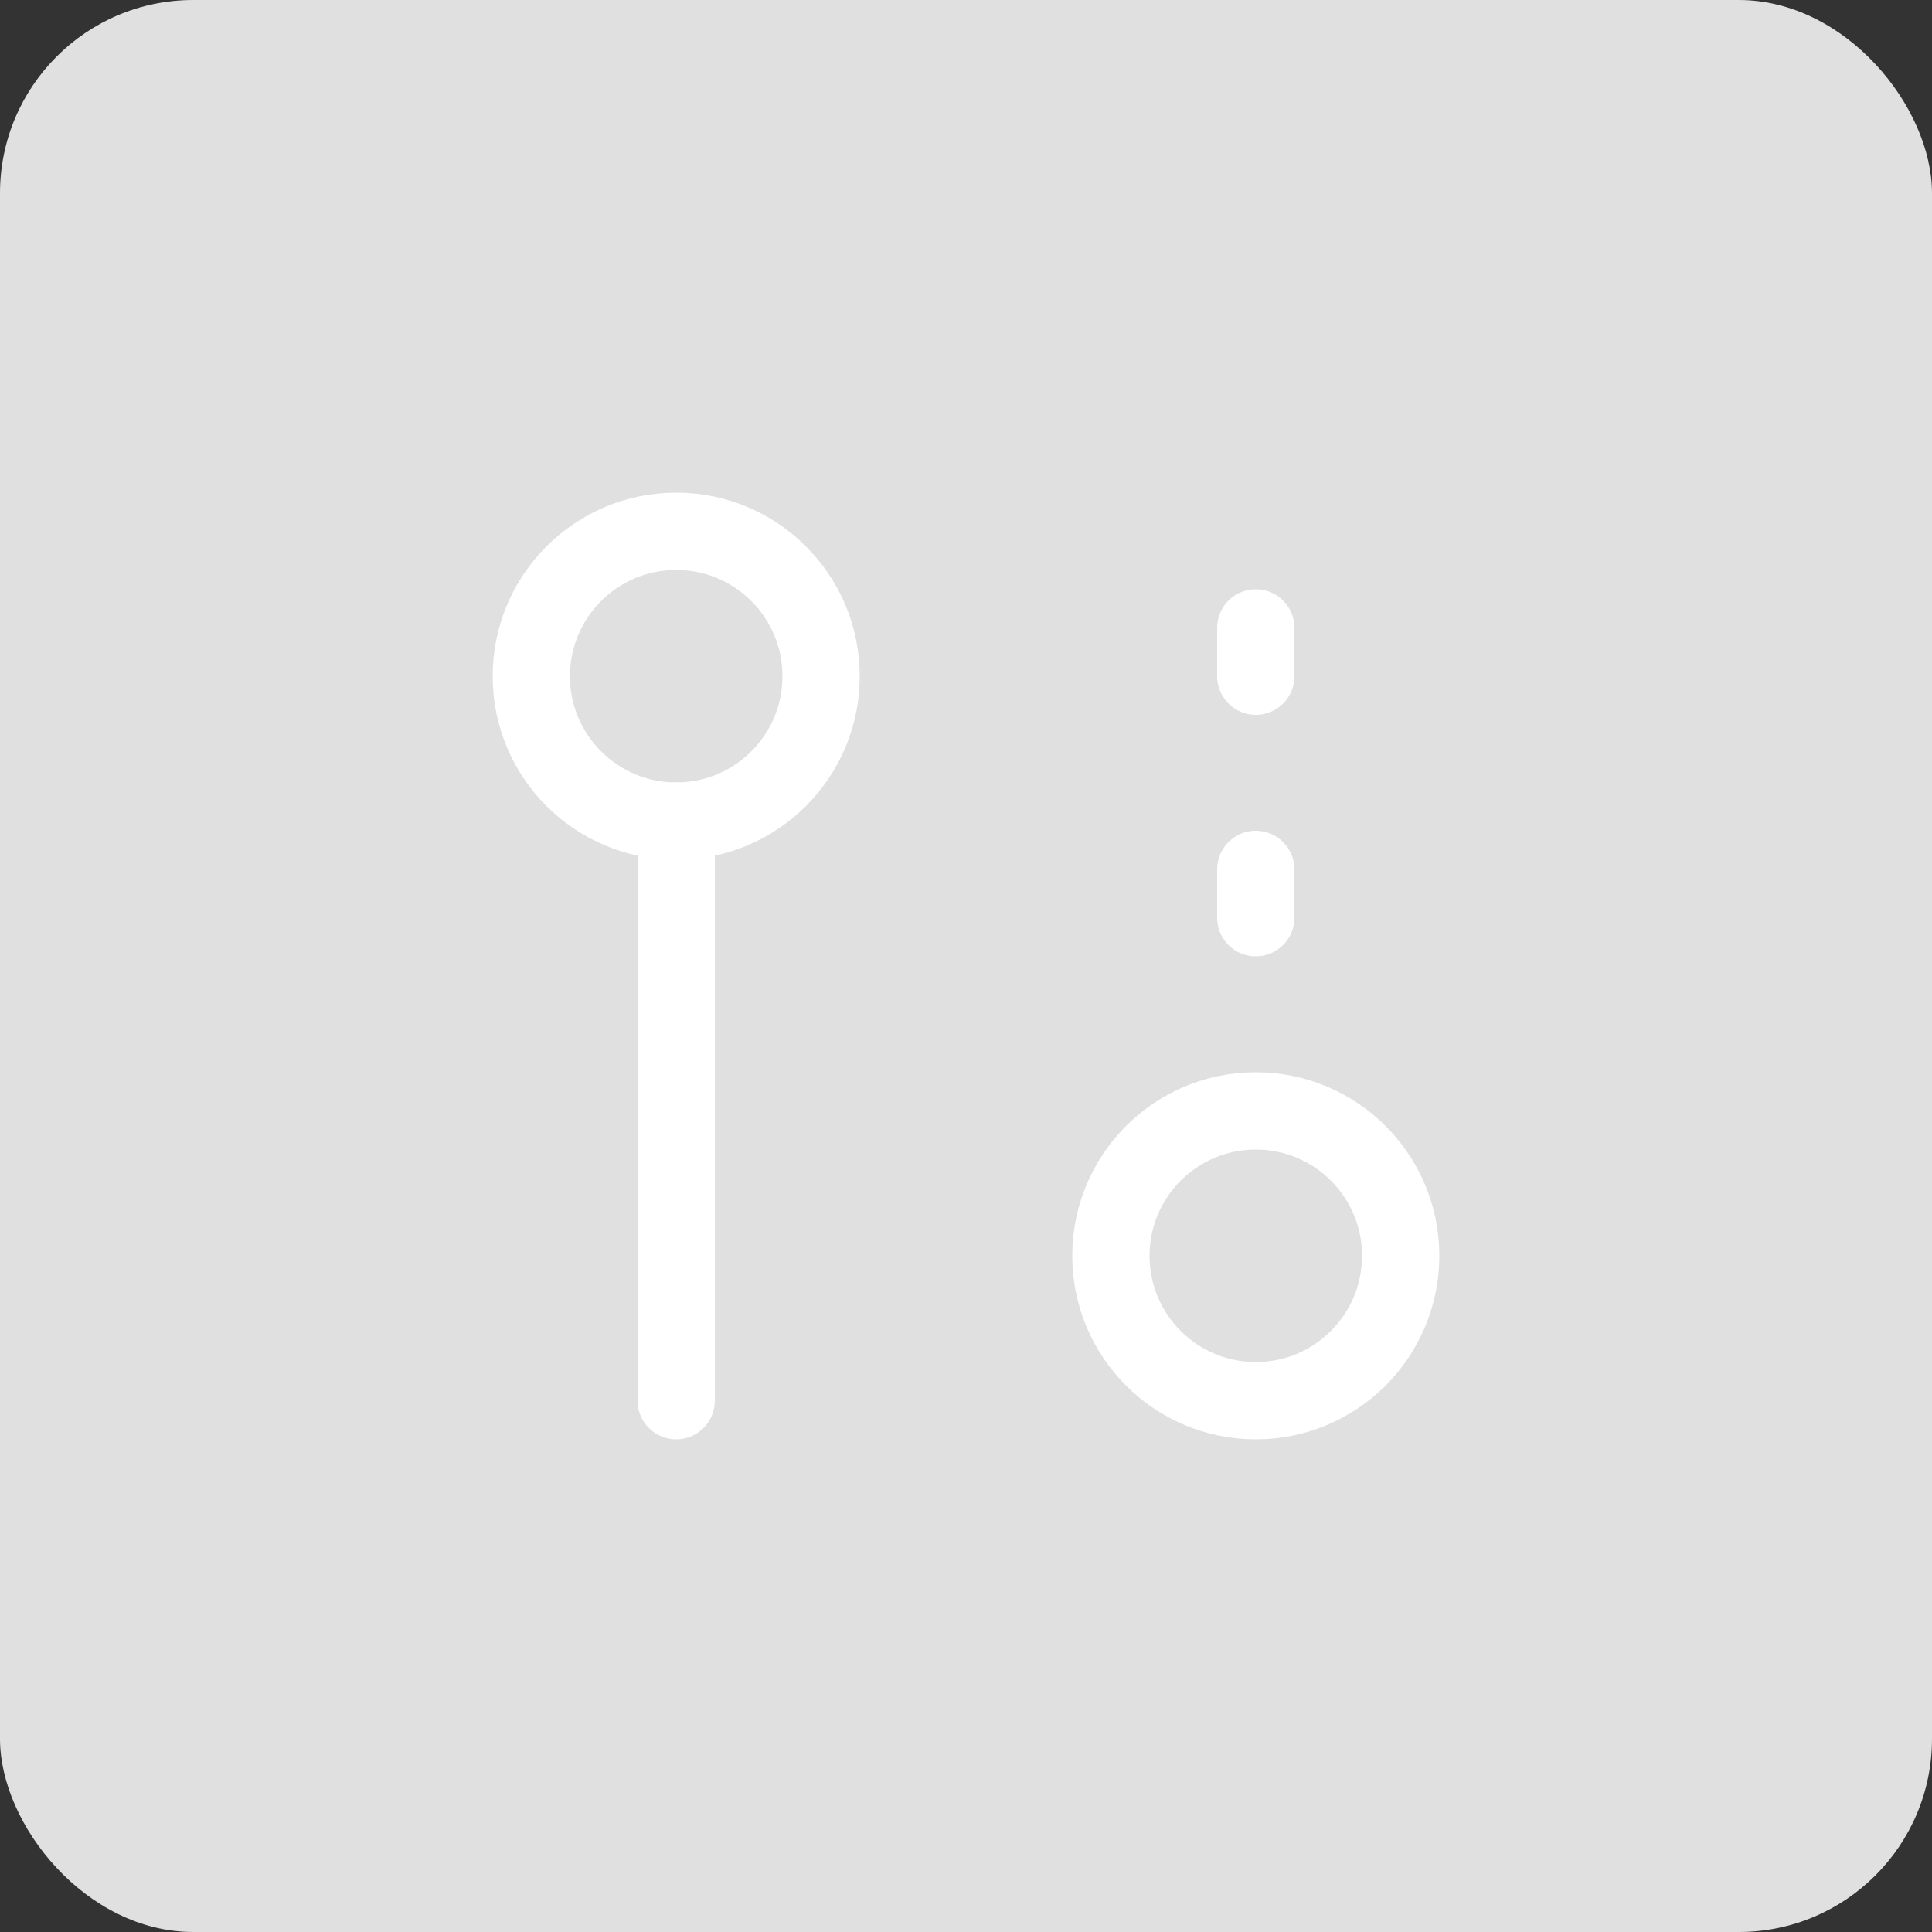 <?xml version="1.0" encoding="UTF-8"?> <svg xmlns="http://www.w3.org/2000/svg" width="50" height="50" viewBox="0 0 50 50" fill="none"><rect x="0" y="0" width="50" height="50" fill="#333333" stroke="none"/><rect width="50" height="50" rx="5" fill="#E0E0E0"></rect><path d="M32.5 36.25C34.571 36.25 36.25 34.571 36.25 32.5C36.25 30.429 34.571 28.75 32.5 28.75C30.429 28.75 28.75 30.429 28.75 32.5C28.75 34.571 30.429 36.25 32.5 36.25Z" stroke="white" stroke-width="2" stroke-linecap="round" stroke-linejoin="round"></path><path d="M17.5 21.25C19.571 21.25 21.25 19.571 21.25 17.5C21.25 15.429 19.571 13.75 17.5 13.75C15.429 13.75 13.75 15.429 13.75 17.5C13.75 19.571 15.429 21.25 17.5 21.25Z" stroke="white" stroke-width="2" stroke-linecap="round" stroke-linejoin="round"></path><path d="M32.5 17.5V16.25" stroke="white" stroke-width="2" stroke-linecap="round" stroke-linejoin="round"></path><path d="M32.5 23.75V22.5" stroke="white" stroke-width="2" stroke-linecap="round" stroke-linejoin="round"></path><path d="M17.5 21.25V36.25" stroke="white" stroke-width="2" stroke-linecap="round" stroke-linejoin="round"></path></svg> 